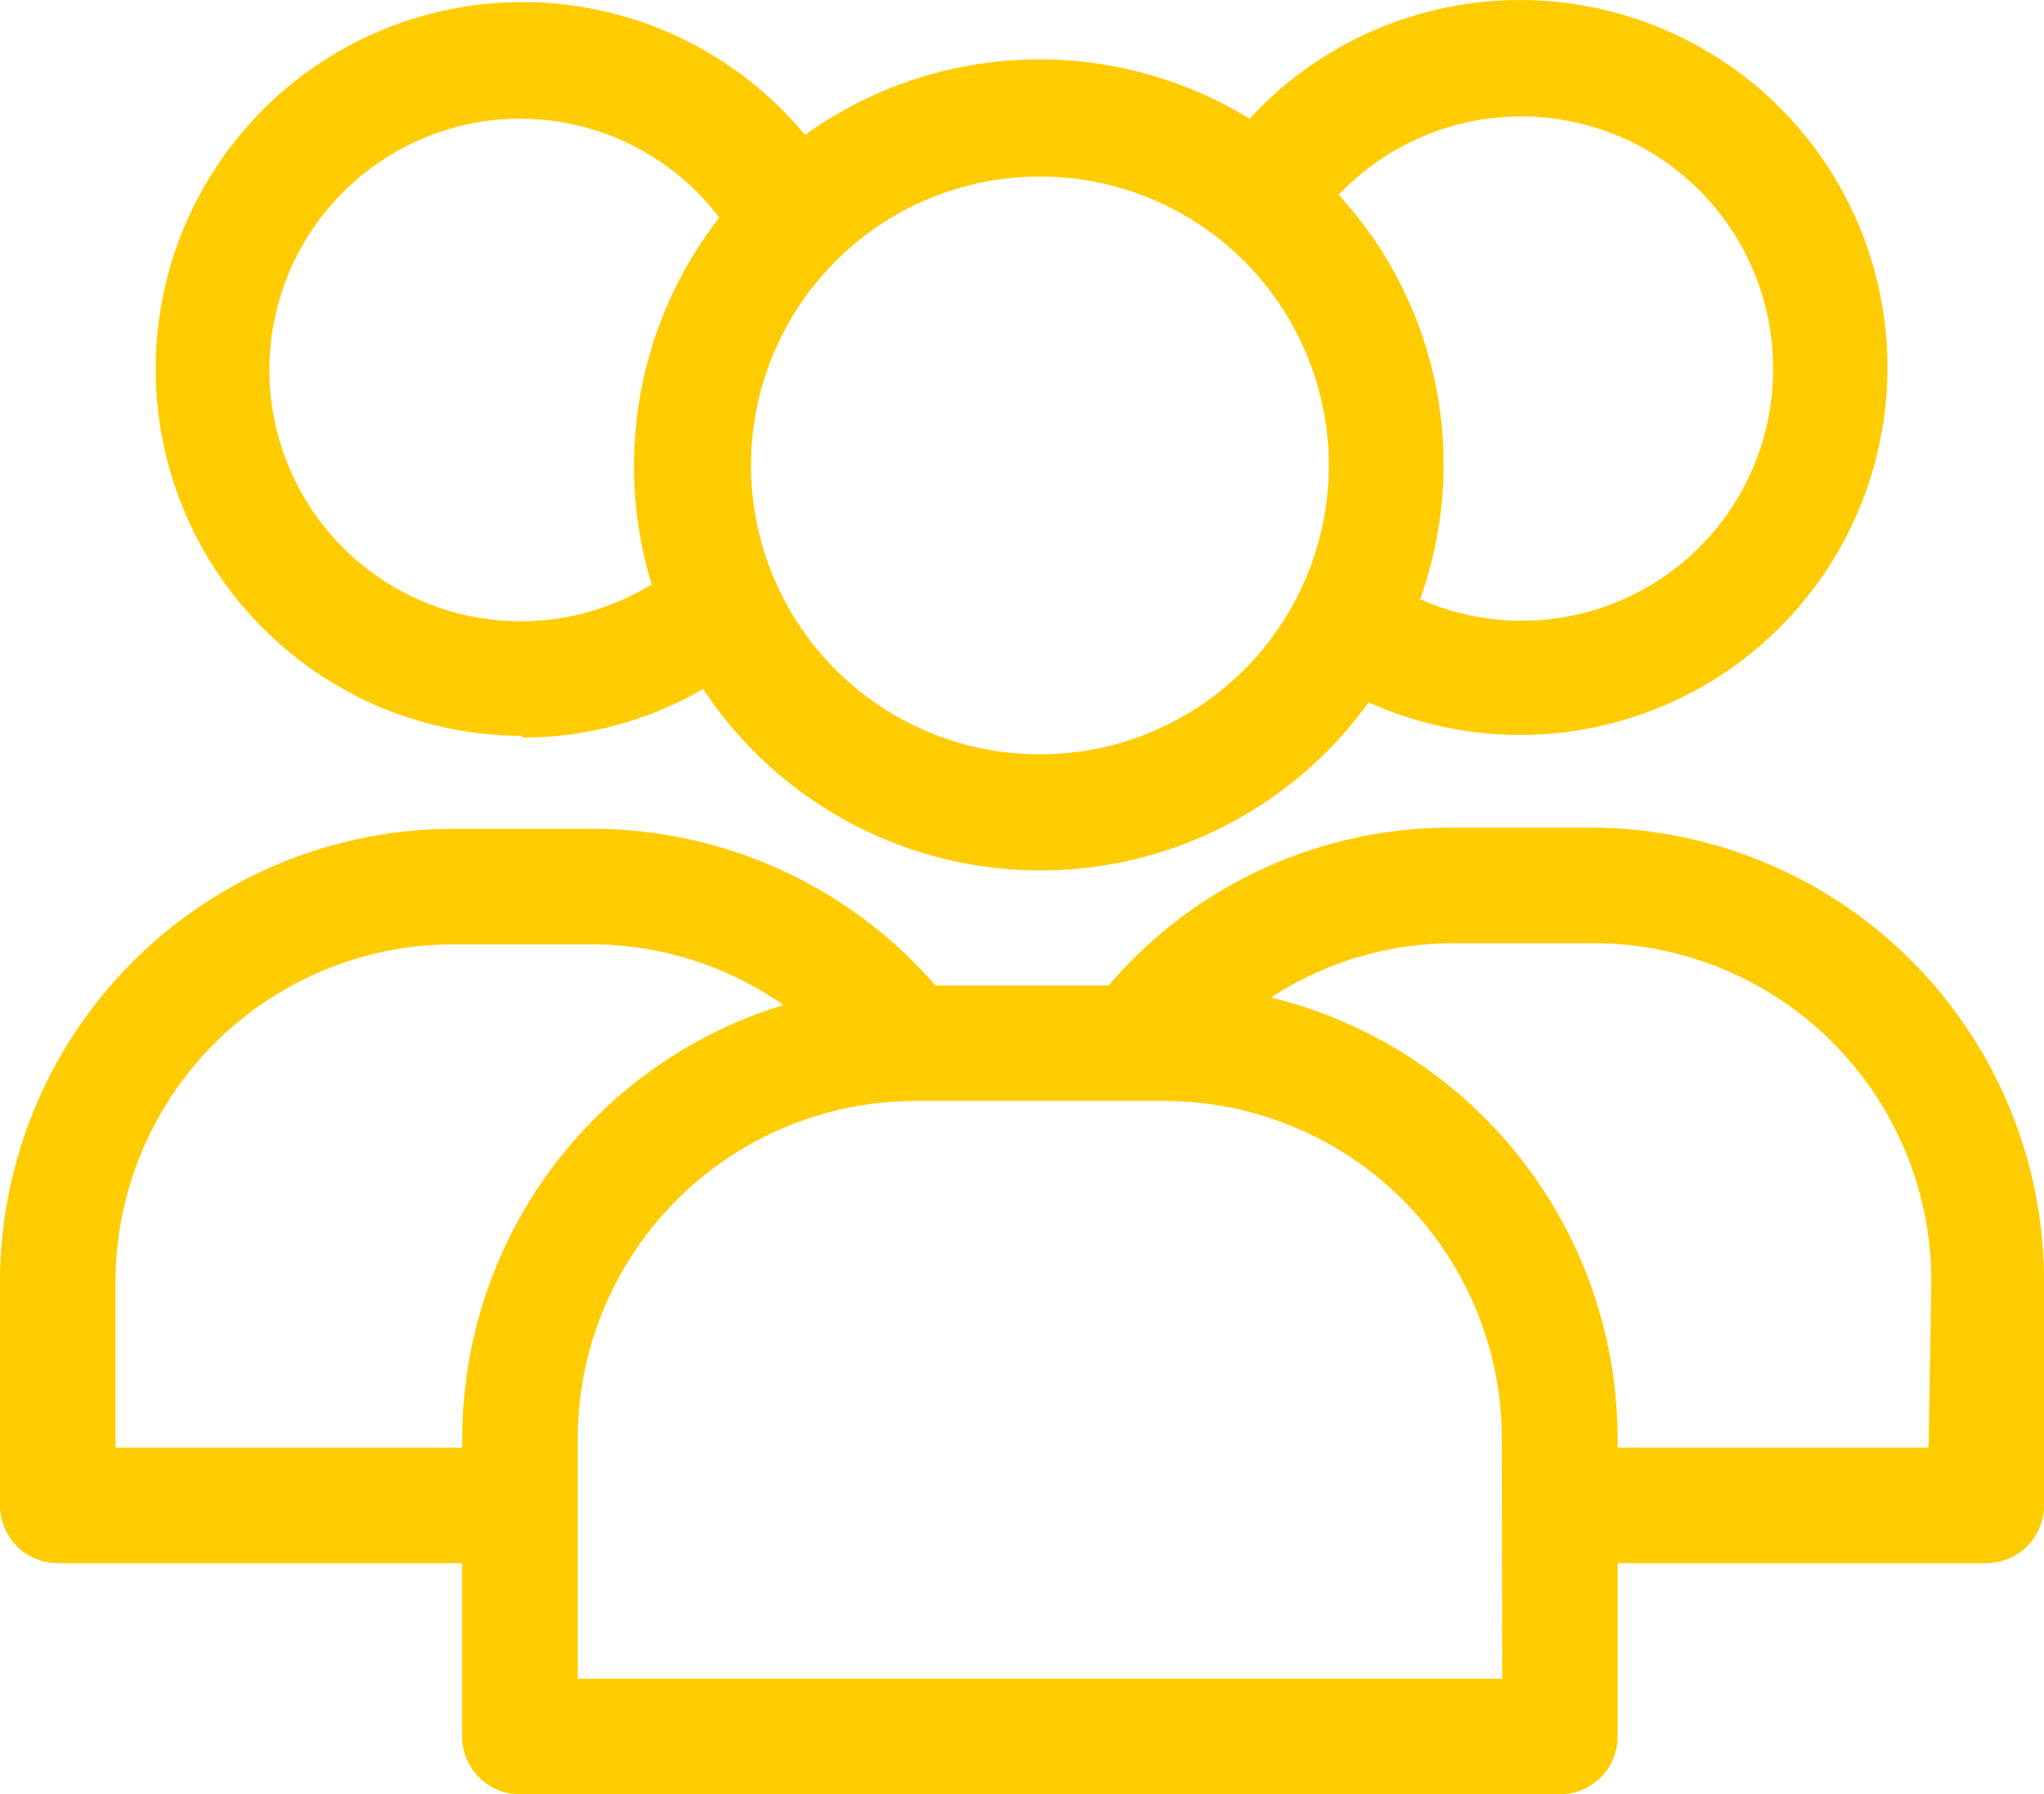 <svg id="group" xmlns="http://www.w3.org/2000/svg" width="38.619" height="33.898" viewBox="0 0 38.619 33.898">
  <path id="Path_24087" data-name="Path 24087" d="M10.921,16.879a6.8,6.8,0,0,0,3.427-.917,7.641,7.641,0,0,0,12.575.251A6.942,6.942,0,1,0,24.674,5.188a7.586,7.586,0,0,0-8.4.306,6.931,6.931,0,1,0-5.349,11.352ZM34.564,9.9a4.748,4.748,0,0,1-6.669,4.366,7.532,7.532,0,0,0-1.539-7.641A4.759,4.759,0,0,1,34.564,9.9ZM26.17,11.737A5.458,5.458,0,1,1,20.712,6.28,5.458,5.458,0,0,1,26.17,11.737ZM10.888,5.188a4.726,4.726,0,0,1,3.766,1.867,7.641,7.641,0,0,0-1.277,6.931,4.748,4.748,0,1,1-2.456-8.8Z" transform="translate(-1.064 -2.945)" fill="#ffcc01"/>
  <path id="Path_24088" data-name="Path 24088" d="M31.371,17.27H28.741a8.492,8.492,0,0,0-6.484,2.98H18.982a8.58,8.58,0,0,0-6.473-2.958H9.868A8.569,8.569,0,0,0,1.31,25.85v4.224A1.092,1.092,0,0,0,2.4,31.165h7.641V34.44a1.092,1.092,0,0,0,1.092,1.092H30.782a1.092,1.092,0,0,0,1.092-1.092V31.165h6.964a1.092,1.092,0,0,0,1.092-1.092V25.828a8.569,8.569,0,0,0-8.558-8.558ZM3.493,28.982V25.85a6.386,6.386,0,0,1,6.375-6.375h2.609a6.331,6.331,0,0,1,3.635,1.146,8.569,8.569,0,0,0-6.069,8.187v.175Zm26.2,4.366H12.226V28.808A6.386,6.386,0,0,1,18.6,22.433h4.7a6.386,6.386,0,0,1,6.386,6.375Zm8.056-4.366H31.873v-.175a8.591,8.591,0,0,0-6.549-8.329A6.309,6.309,0,0,1,28.8,19.453h2.631A6.386,6.386,0,0,1,37.8,25.828Z" transform="translate(-1.31 -1.634)" fill="#ffcc01"/>
</svg>

